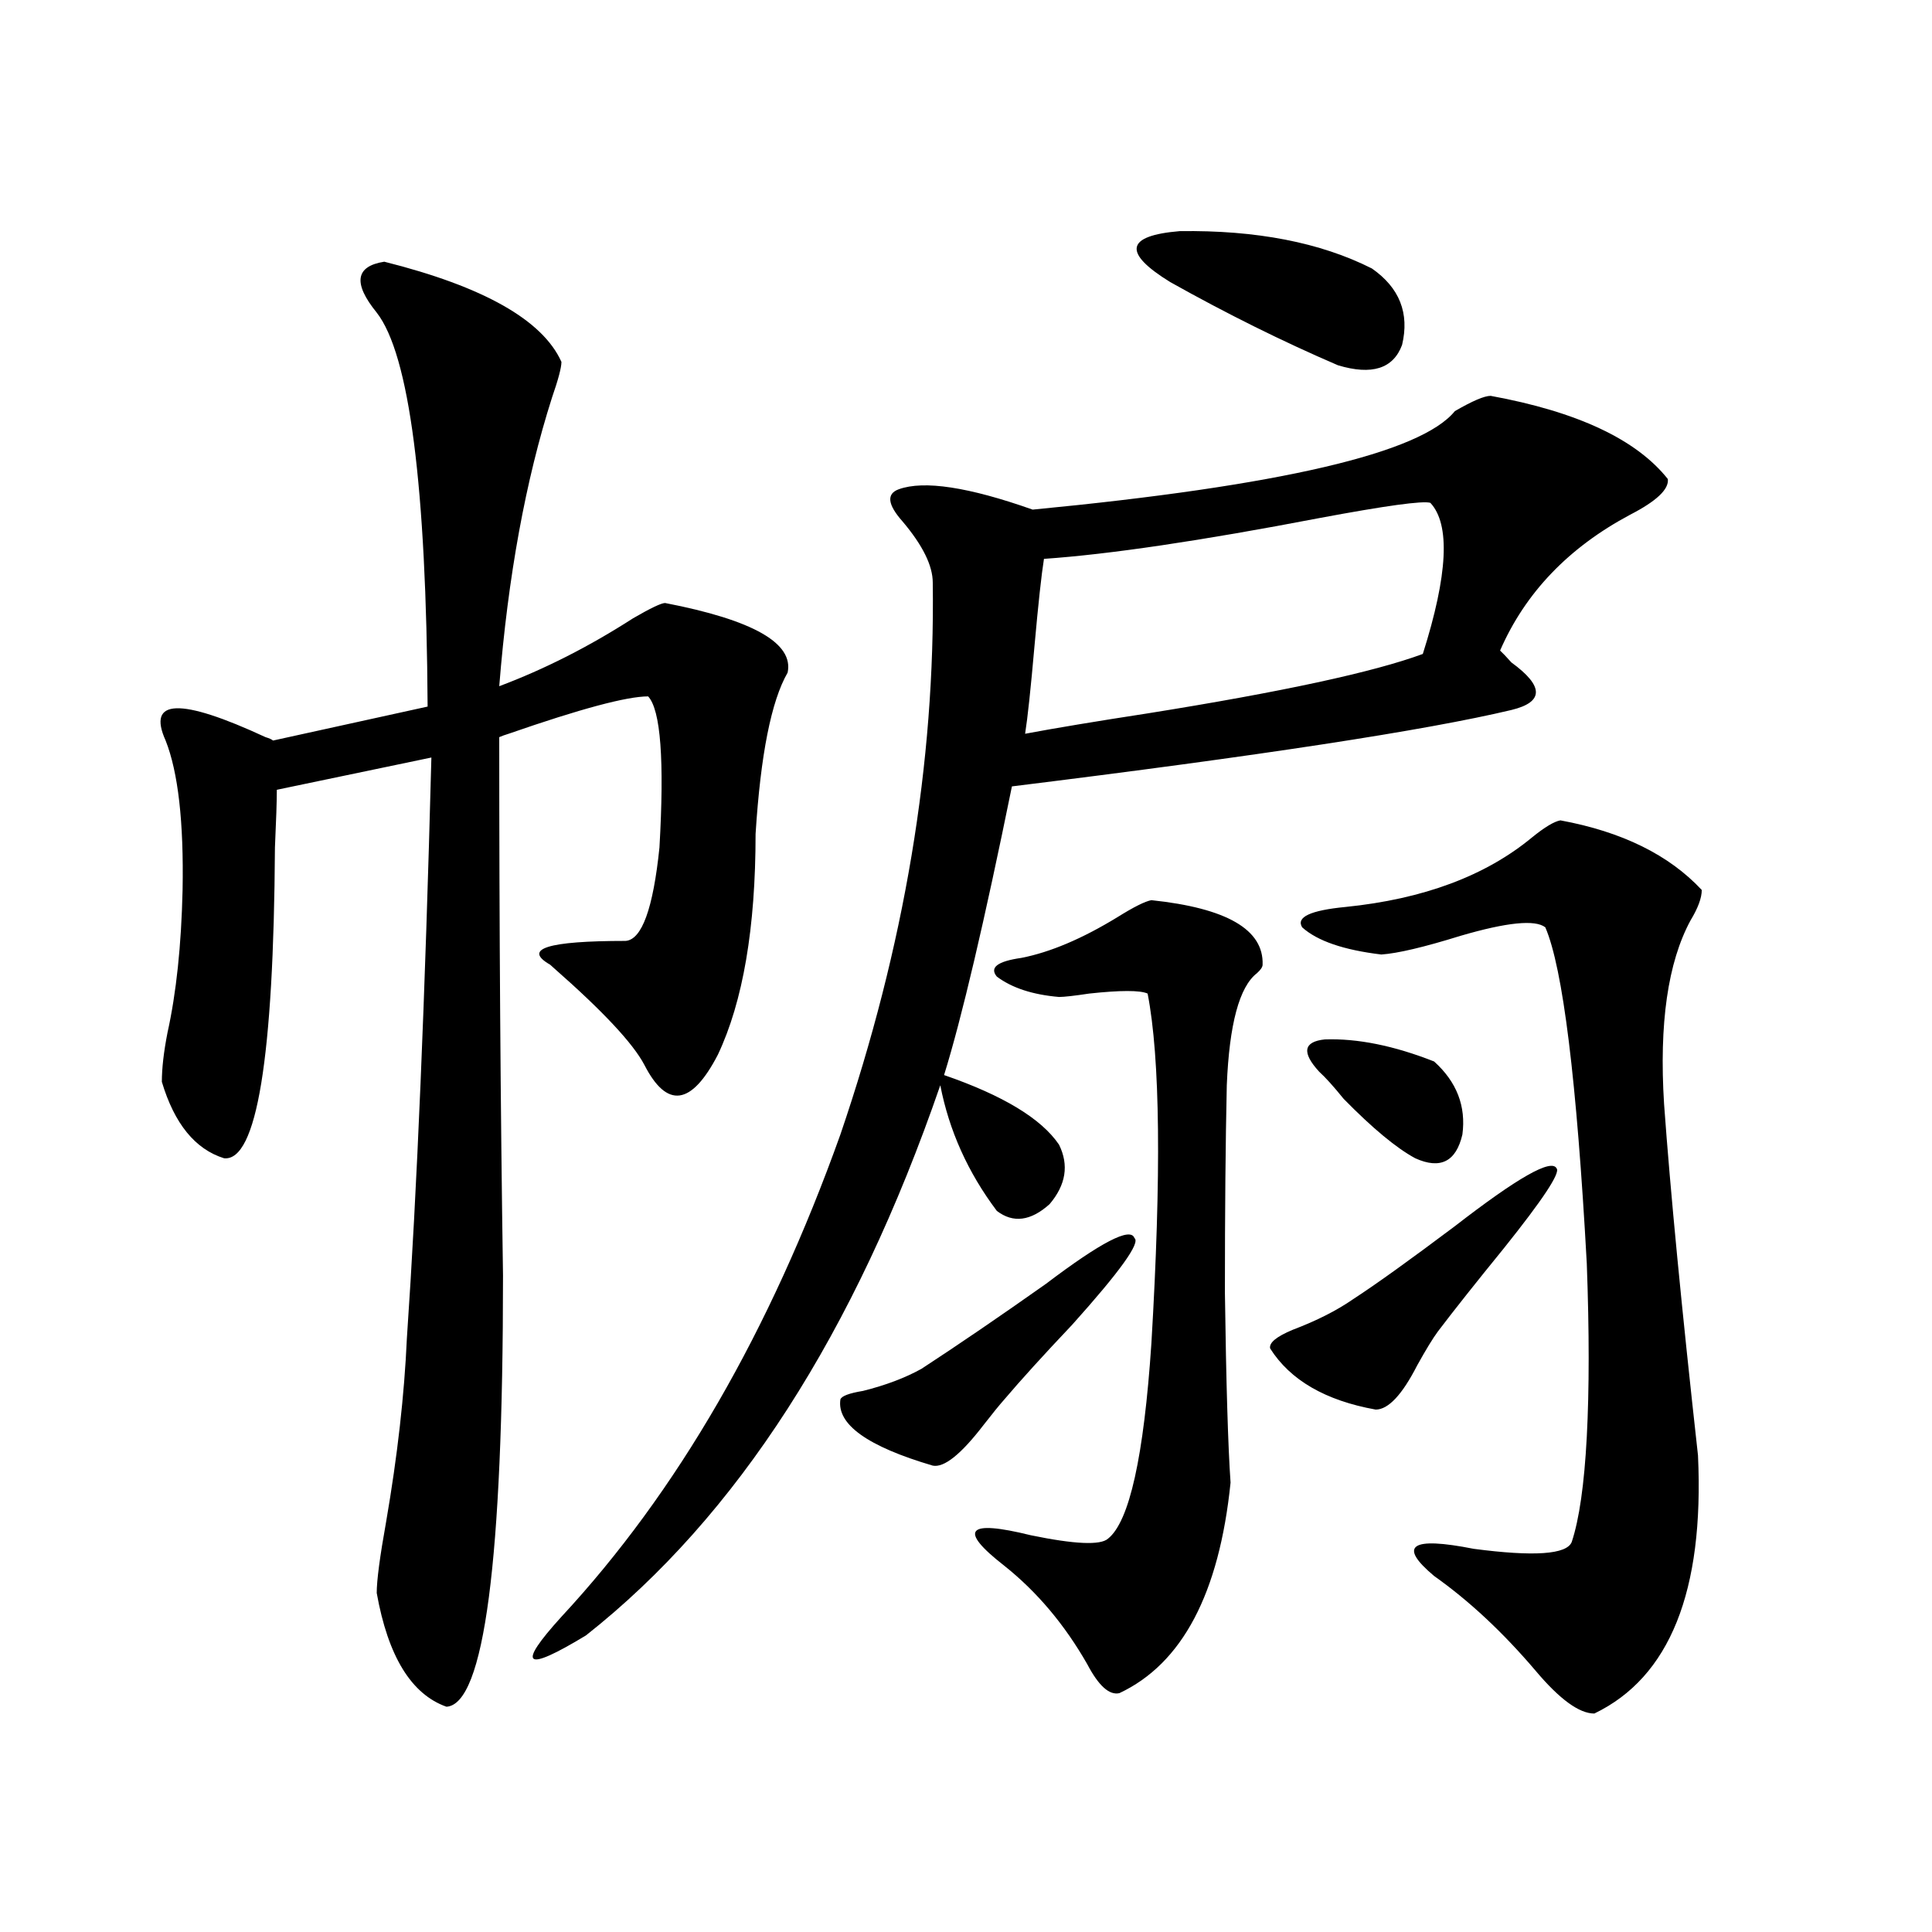 <?xml version="1.0" encoding="utf-8"?>
<!-- Generator: Adobe Illustrator 16.0.0, SVG Export Plug-In . SVG Version: 6.00 Build 0)  -->
<!DOCTYPE svg PUBLIC "-//W3C//DTD SVG 1.1//EN" "http://www.w3.org/Graphics/SVG/1.1/DTD/svg11.dtd">
<svg version="1.1" id="图层_1" xmlns="http://www.w3.org/2000/svg" xmlns:xlink="http://www.w3.org/1999/xlink" x="0px" y="0px"
	 width="1000px" height="1000px" viewBox="0 0 1000 1000" enable-background="new 0 0 1000 1000" xml:space="preserve">
<path d="M198.897,135.457c51.371,12.896,81.949,30.185,91.705,51.855c0,2.938-1.631,9.091-4.878,18.457
	c-13.658,42.778-22.773,92.587-27.316,149.414c23.414-8.789,46.493-20.503,69.267-35.156c9.101-5.273,14.634-7.91,16.585-7.91
	c45.518,8.789,66.66,20.806,63.413,36.035c-8.46,14.653-13.993,42.489-16.585,83.496c0,48.642-6.509,86.724-19.512,114.258
	c-13.658,26.367-26.341,28.125-38.048,5.273c-5.854-11.124-21.463-27.823-46.828-50.098c-0.655-0.577-1.311-1.167-1.951-1.758
	c-14.313-8.198-1.311-12.305,39.023-12.305c8.445-0.577,14.299-16.699,17.561-48.34c2.592-45.112,0.641-71.191-5.854-78.223
	c-11.066,0-35.121,6.454-72.193,19.336c-1.951,0.591-3.582,1.181-4.878,1.758c0,99.028,0.641,191.903,1.951,278.613
	c0,147.656-9.756,222.062-29.268,223.242c-18.216-6.454-30.243-26.079-36.097-58.887c0-6.44,1.616-18.745,4.878-36.914
	c5.854-33.976,9.421-65.616,10.731-94.922c5.198-75.586,9.421-175.781,12.683-300.586l-79.998,16.699
	c0,5.864-0.335,15.82-0.976,29.883c-0.655,108.984-9.436,162.598-26.341,160.84c-14.969-4.683-25.7-17.866-32.194-39.551
	c0-7.031,0.976-15.519,2.927-25.488c4.543-20.503,7.149-45.112,7.805-73.828c0.641-35.156-2.286-60.933-8.78-77.344
	c-9.756-21.671,7.47-22.261,51.706-1.758c1.951,0.591,3.247,1.181,3.902,1.758l79.998-17.578
	c-0.655-114.258-9.436-182.222-26.341-203.906C182.633,146.595,183.929,137.806,198.897,135.457z M771.566,204.891
	c44.877,8.212,75.44,22.563,91.705,43.066c0.641,5.273-5.854,11.426-19.512,18.457c-31.874,17.001-54.313,40.43-67.315,70.313
	c1.296,1.181,3.247,3.228,5.854,6.152c16.905,12.305,16.905,20.517,0,24.609c-44.236,10.547-130.408,23.73-258.53,39.551
	c-14.313,70.313-26.021,120.122-35.121,149.414c30.563,10.547,50.396,22.563,59.511,36.035c5.198,10.547,3.567,20.806-4.878,30.762
	c-9.756,8.789-18.871,9.97-27.316,3.516c-14.969-19.913-24.725-41.597-29.268-65.039c-44.236,128.32-105.363,223.242-183.41,284.766
	c-31.874,19.336-36.097,16.108-12.683-9.668c59.831-64.448,107.955-147.656,144.387-249.609
	c33.17-97.257,49.1-192.48,47.804-285.645c0-8.789-5.213-19.336-15.609-31.641c-7.805-8.789-8.46-14.351-1.951-16.699
	c13.003-4.683,36.097-1.167,69.267,10.547c128.122-12.305,200.971-29.292,218.531-50.977
	C762.131,207.527,768.305,204.891,771.566,204.891z M587.181,640.828c3.247,2.349-7.484,17.29-32.194,44.824
	c-14.969,15.82-26.676,28.716-35.121,38.672c-2.606,2.938-6.188,7.333-10.731,13.184c-11.707,15.243-20.487,22.274-26.341,21.094
	c-33.825-9.956-49.755-21.382-47.804-34.277c0.641-1.758,4.543-3.214,11.707-4.395c11.707-2.925,21.783-6.729,30.243-11.426
	c18.856-12.305,40.319-26.944,64.389-43.945C569.94,642.888,585.229,634.978,587.181,640.828z M595.961,465.926
	c39.023,4.106,58.2,15.243,57.56,33.398c0,1.181-0.976,2.637-2.927,4.395c-9.115,7.031-14.313,26.367-15.609,58.008
	c-0.655,29.306-0.976,65.039-0.976,107.227c0.641,46.884,1.616,79.692,2.927,98.438c-5.854,57.417-25.045,93.741-57.56,108.984
	c-5.213,1.167-10.731-3.817-16.585-14.941c-11.707-20.517-26.021-37.505-42.926-50.977c-24.069-18.745-19.512-24.019,13.658-15.82
	c22.759,4.696,36.097,5.273,39.999,1.758c11.052-8.789,18.536-42.476,22.438-101.074c5.198-87.3,4.543-147.656-1.951-181.055
	c-3.902-1.758-13.993-1.758-30.243,0c-7.805,1.181-13.018,1.758-15.609,1.758c-13.658-1.167-24.39-4.683-32.194-10.547
	c-3.902-4.683,0.32-7.91,12.683-9.668c14.954-2.925,31.539-9.956,49.755-21.094C586.846,469.441,592.699,466.517,595.961,465.926z
	 M740.348,260.262c-3.902-1.167-23.094,1.47-57.56,7.91c-61.142,11.728-108.625,18.759-142.436,21.094
	c-1.311,8.212-2.927,23.153-4.878,44.824c-1.951,22.274-3.582,37.505-4.878,45.703c15.609-2.925,36.737-6.44,63.413-10.547
	c69.587-11.124,117.07-21.382,142.436-30.762C749.448,297.478,750.744,271.399,740.348,260.262z M605.717,146.004
	c-24.725-15.229-23.094-24.019,4.878-26.367c39.664-0.577,72.834,5.864,99.51,19.336c14.299,9.97,19.512,23.153,15.609,39.551
	c-4.558,12.305-15.609,15.82-33.17,10.547C663.917,176.766,634.984,162.415,605.717,146.004z M805.712,604.793
	c1.951,2.349-7.164,16.122-27.316,41.309c-14.313,17.578-25.7,31.942-34.146,43.066c-2.606,3.516-6.188,9.38-10.731,17.578
	c-7.805,15.243-14.969,22.852-21.463,22.852c-26.021-4.683-44.236-15.229-54.633-31.641c-0.655-2.925,3.247-6.152,11.707-9.668
	c12.348-4.683,22.759-9.956,31.219-15.82c11.707-7.608,29.268-20.215,52.682-37.793C785.545,609.489,803.105,599.52,805.712,604.793
	z M807.663,424.617c31.859,5.864,56.249,17.88,73.169,36.035c0,4.106-1.951,9.38-5.854,15.82
	c-11.707,21.685-16.265,53.325-13.658,94.922c3.247,45.126,9.101,105.771,17.561,181.934
	c3.247,70.313-14.634,114.835-53.657,133.594c-7.805,0-17.896-7.333-30.243-21.973c-16.92-19.927-34.48-36.337-52.682-49.219
	c-18.871-15.82-12.042-20.503,20.487-14.063c31.219,4.106,48.124,2.938,50.73-3.516c3.902-11.714,6.494-29.883,7.805-54.492
	c1.296-24.609,1.296-54.492,0-89.648c-5.213-94.922-12.362-152.93-21.463-174.023c-5.213-4.093-19.847-2.637-43.901,4.395
	c-18.871,5.864-32.529,9.091-40.975,9.668c-19.512-2.335-33.17-7.031-40.975-14.063c-3.262-5.273,4.223-8.789,22.438-10.547
	c40.319-4.093,72.514-16.108,96.583-36.035C799.523,428.133,804.401,425.208,807.663,424.617z M682.788,554.695
	c-9.115-9.956-8.14-15.519,2.927-16.699c16.905-0.577,35.762,3.228,56.584,11.426c11.707,10.547,16.585,23.153,14.634,37.793
	c-3.262,14.063-11.387,18.169-24.39,12.305c-9.756-5.273-22.118-15.519-37.072-30.762
	C690.258,562.317,686.035,557.634,682.788,554.695z"/>
</svg>
